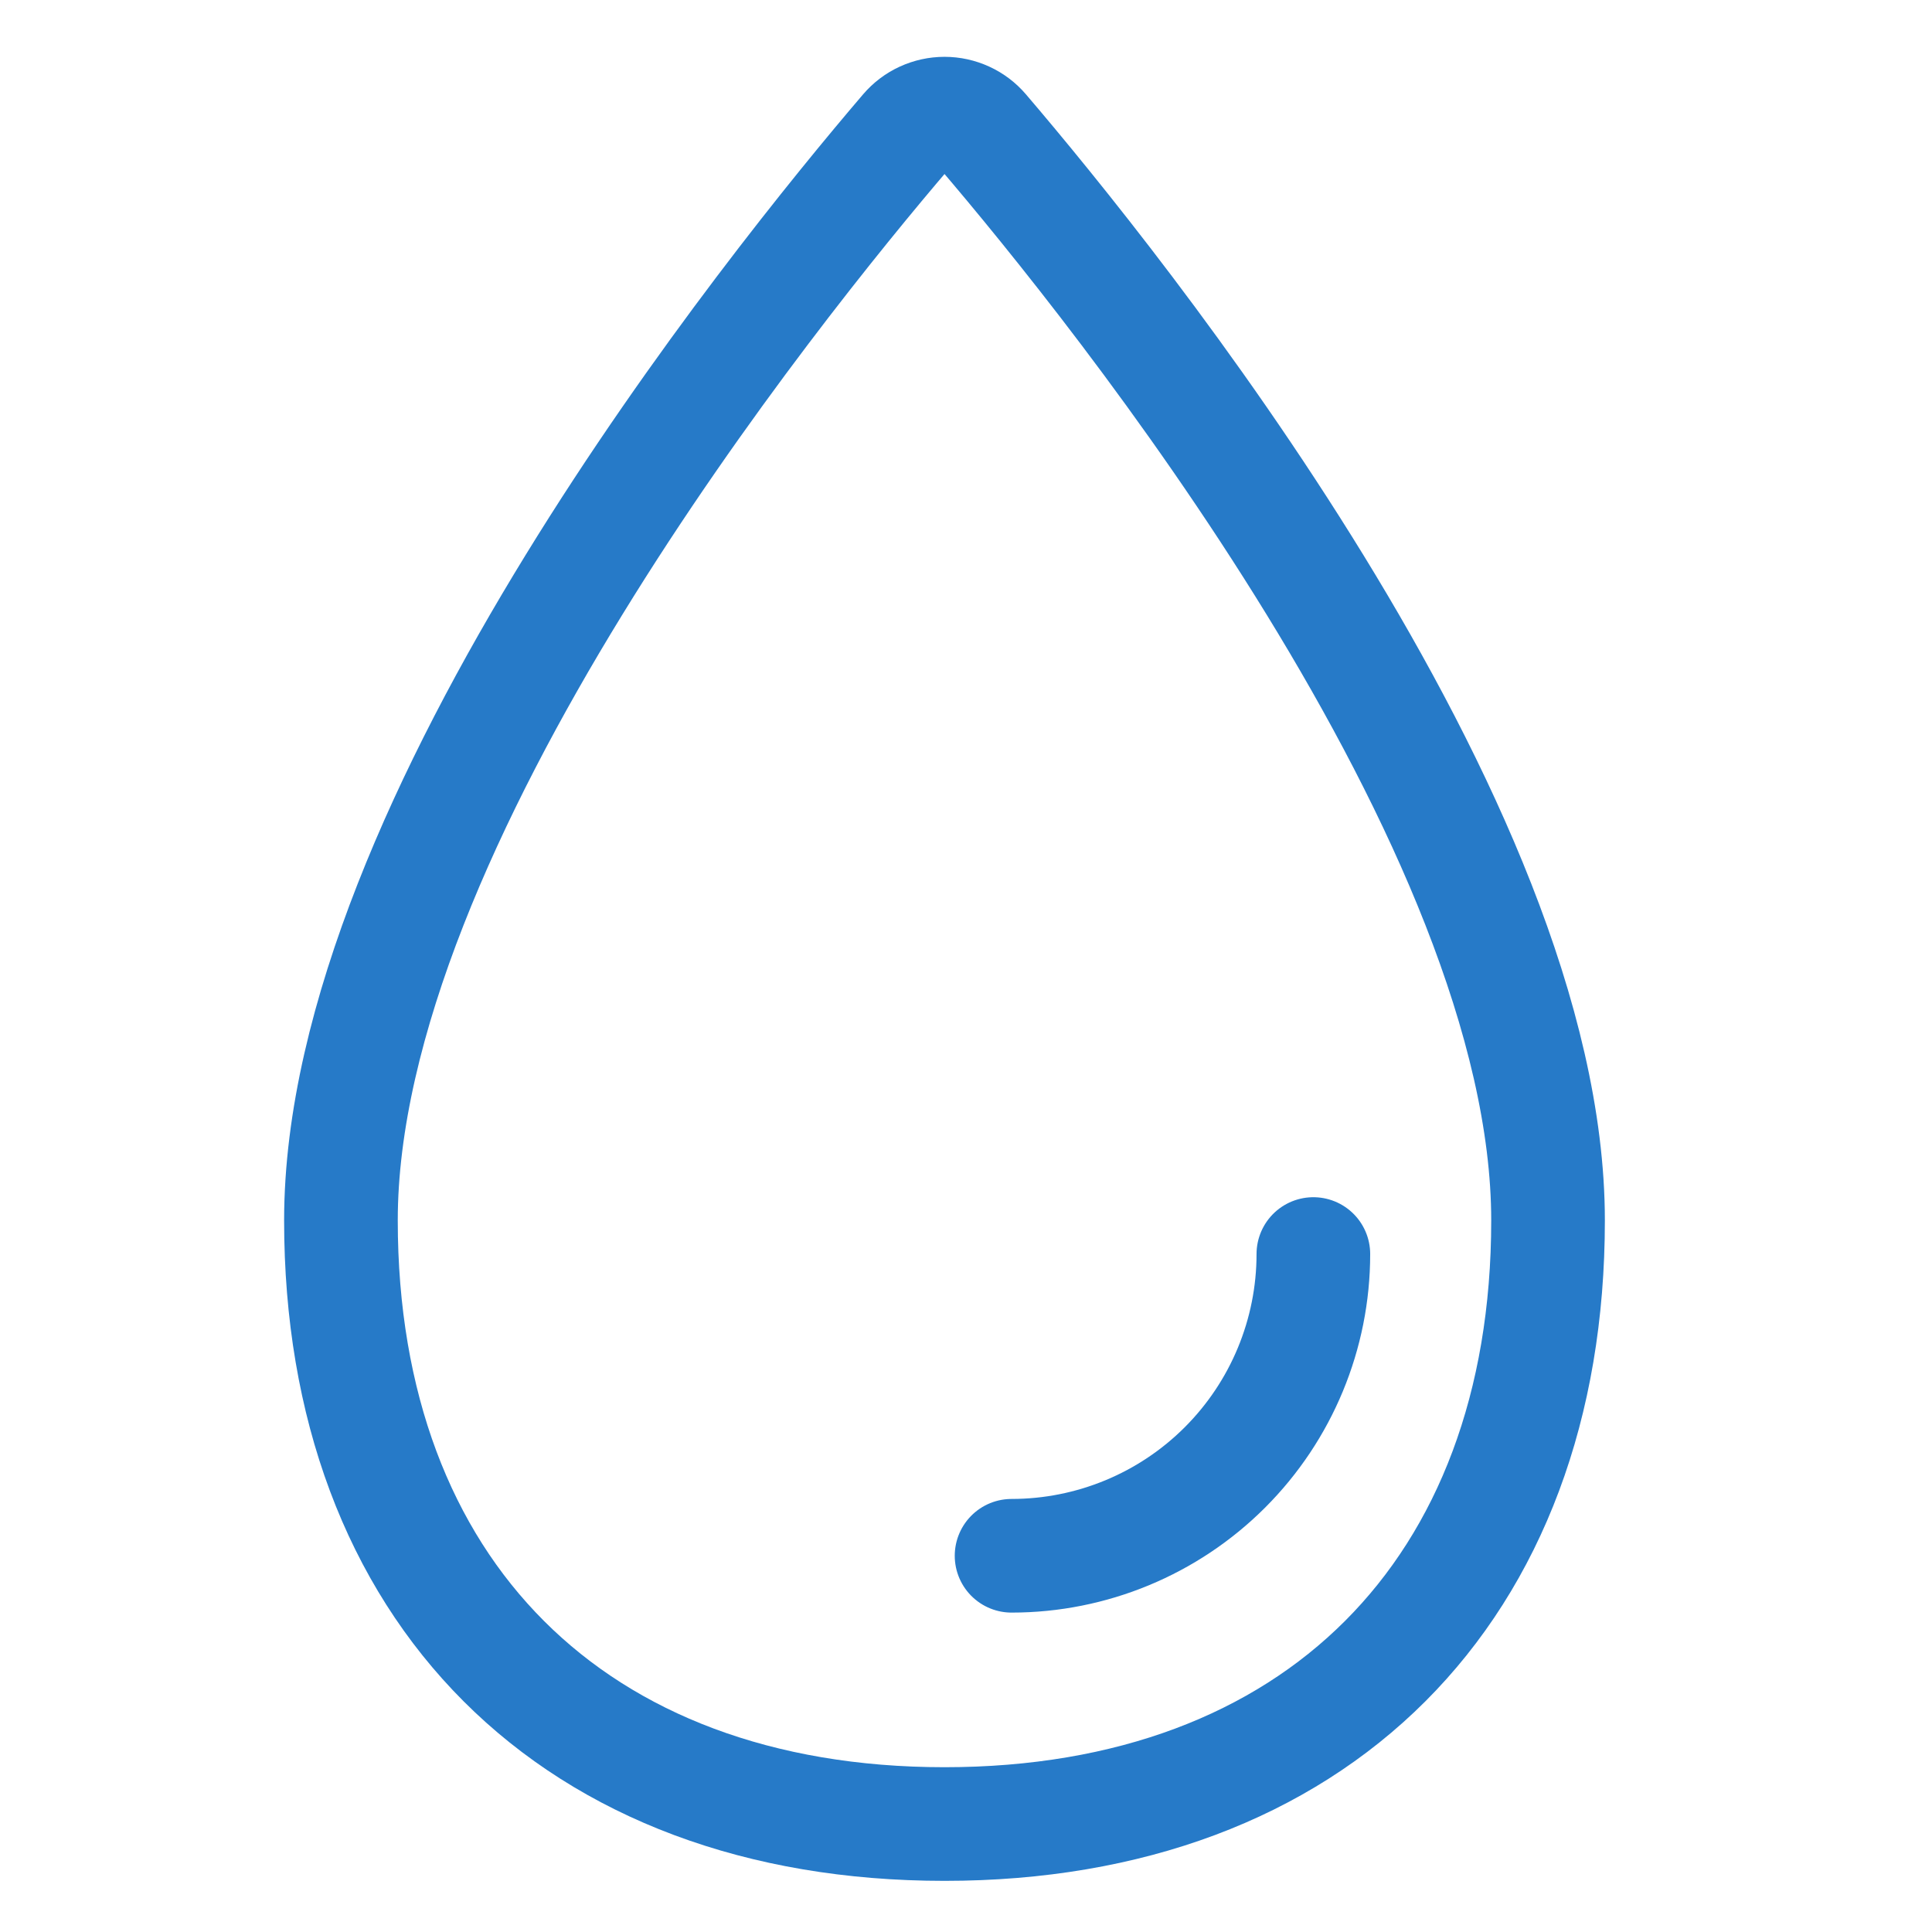 <svg width="34" height="34" viewBox="0 0 34 34" fill="none" xmlns="http://www.w3.org/2000/svg">
<path d="M27.243 21.478C27.243 27.997 23.14 32.1 16.622 32.1C10.103 32.1 6 27.997 6 21.478C6 14.484 13.614 5.041 15.95 2.309C16.033 2.212 16.136 2.134 16.252 2.081C16.368 2.028 16.494 2 16.622 2C16.75 2 16.876 2.028 16.992 2.081C17.108 2.134 17.211 2.212 17.294 2.309C19.629 5.041 27.243 14.484 27.243 21.478Z" stroke="#267AC8" stroke-width="2" stroke-miterlimit="10"/>
<path d="M23.113 22.069C23.113 23.477 22.553 24.828 21.557 25.824C20.561 26.82 19.21 27.379 17.802 27.379" stroke="#267AC8" stroke-width="2" stroke-linecap="round" stroke-linejoin="round"/>
</svg>
